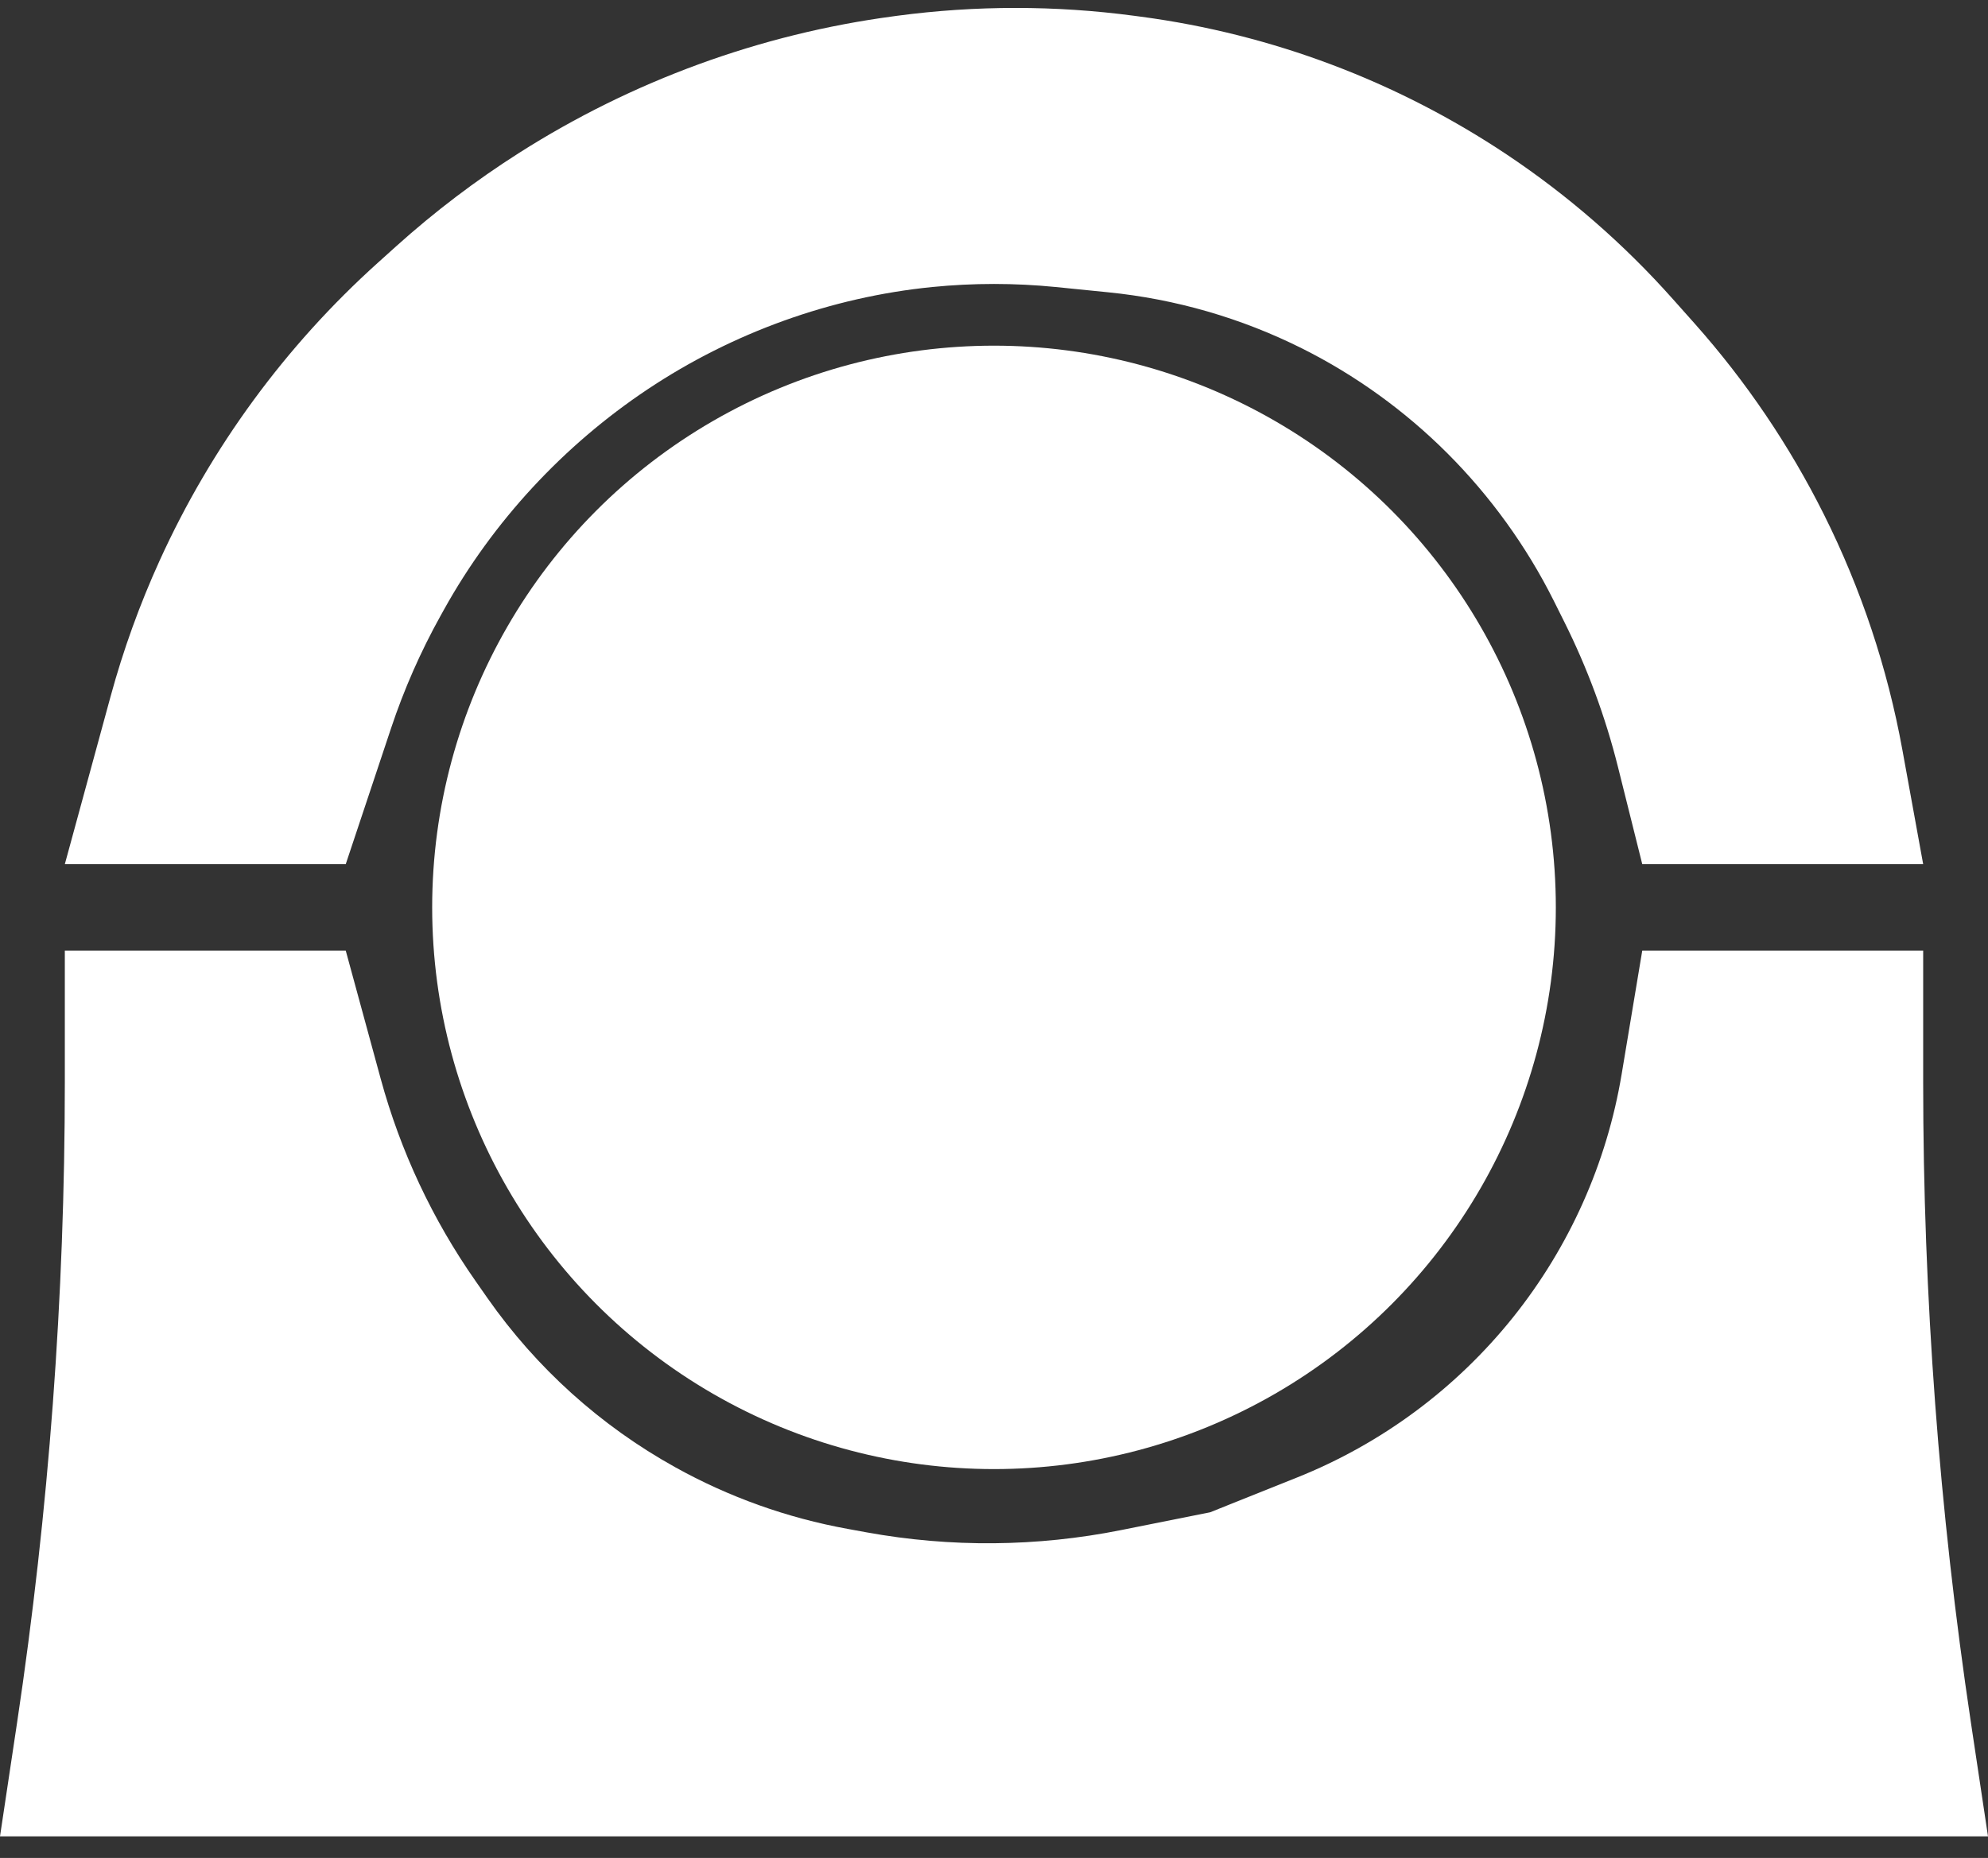 <svg width="46" height="43" viewBox="0 0 46 43" fill="none" xmlns="http://www.w3.org/2000/svg">
<rect x="0" y="0" width="46" height="43" fill="#333333" stroke="none"/>
<path d="M44.5 20H38L37.438 17.751C37.147 16.587 36.729 15.459 36.193 14.386L35.949 13.897C35.32 12.641 34.484 11.484 33.491 10.491C32.509 9.509 31.367 8.684 30.126 8.063C28.72 7.36 27.199 6.92 25.635 6.764L24.432 6.643C23.48 6.548 22.52 6.548 21.568 6.643C19.225 6.877 16.947 7.702 14.988 9.008C13.043 10.305 11.408 12.066 10.273 14.109L10.193 14.253C9.732 15.082 9.349 15.953 9.049 16.853L8 20H1.5L2.558 16.121C2.852 15.042 3.232 13.989 3.695 12.971C4.886 10.352 6.604 8.007 8.742 6.082L9.172 5.695C10.056 4.9 11.008 4.177 12.011 3.539C14.632 1.871 17.595 0.787 20.674 0.377L20.761 0.365C22.579 0.123 24.421 0.123 26.239 0.365L26.405 0.387C29.428 0.79 32.319 1.879 34.857 3.571C36.28 4.52 37.575 5.647 38.711 6.925L39.215 7.491C40.4 8.825 41.404 10.308 42.202 11.904C43.063 13.626 43.675 15.462 44.019 17.356L44.5 20Z" fill="white"/>
<path d="M46 42.5H0L0.394 39.876C1.13 34.965 1.5 30.007 1.5 25.042V22H8L8.809 24.967C9.266 26.643 10.009 28.228 11.006 29.651L11.28 30.043C12.412 31.66 13.896 32.998 15.622 33.956C16.866 34.648 18.214 35.13 19.614 35.384L20.051 35.464C21.999 35.818 23.997 35.8 25.939 35.412L28 35L30.009 34.196C31.97 33.412 33.693 32.133 35.012 30.485C36.316 28.855 37.18 26.919 37.523 24.861L38 22H44.5V25.042C44.5 30.007 44.87 34.965 45.606 39.876L46 42.5Z" fill="white"/>
<circle cx="23" cy="21" r="13" fill="white"/>
</svg>
